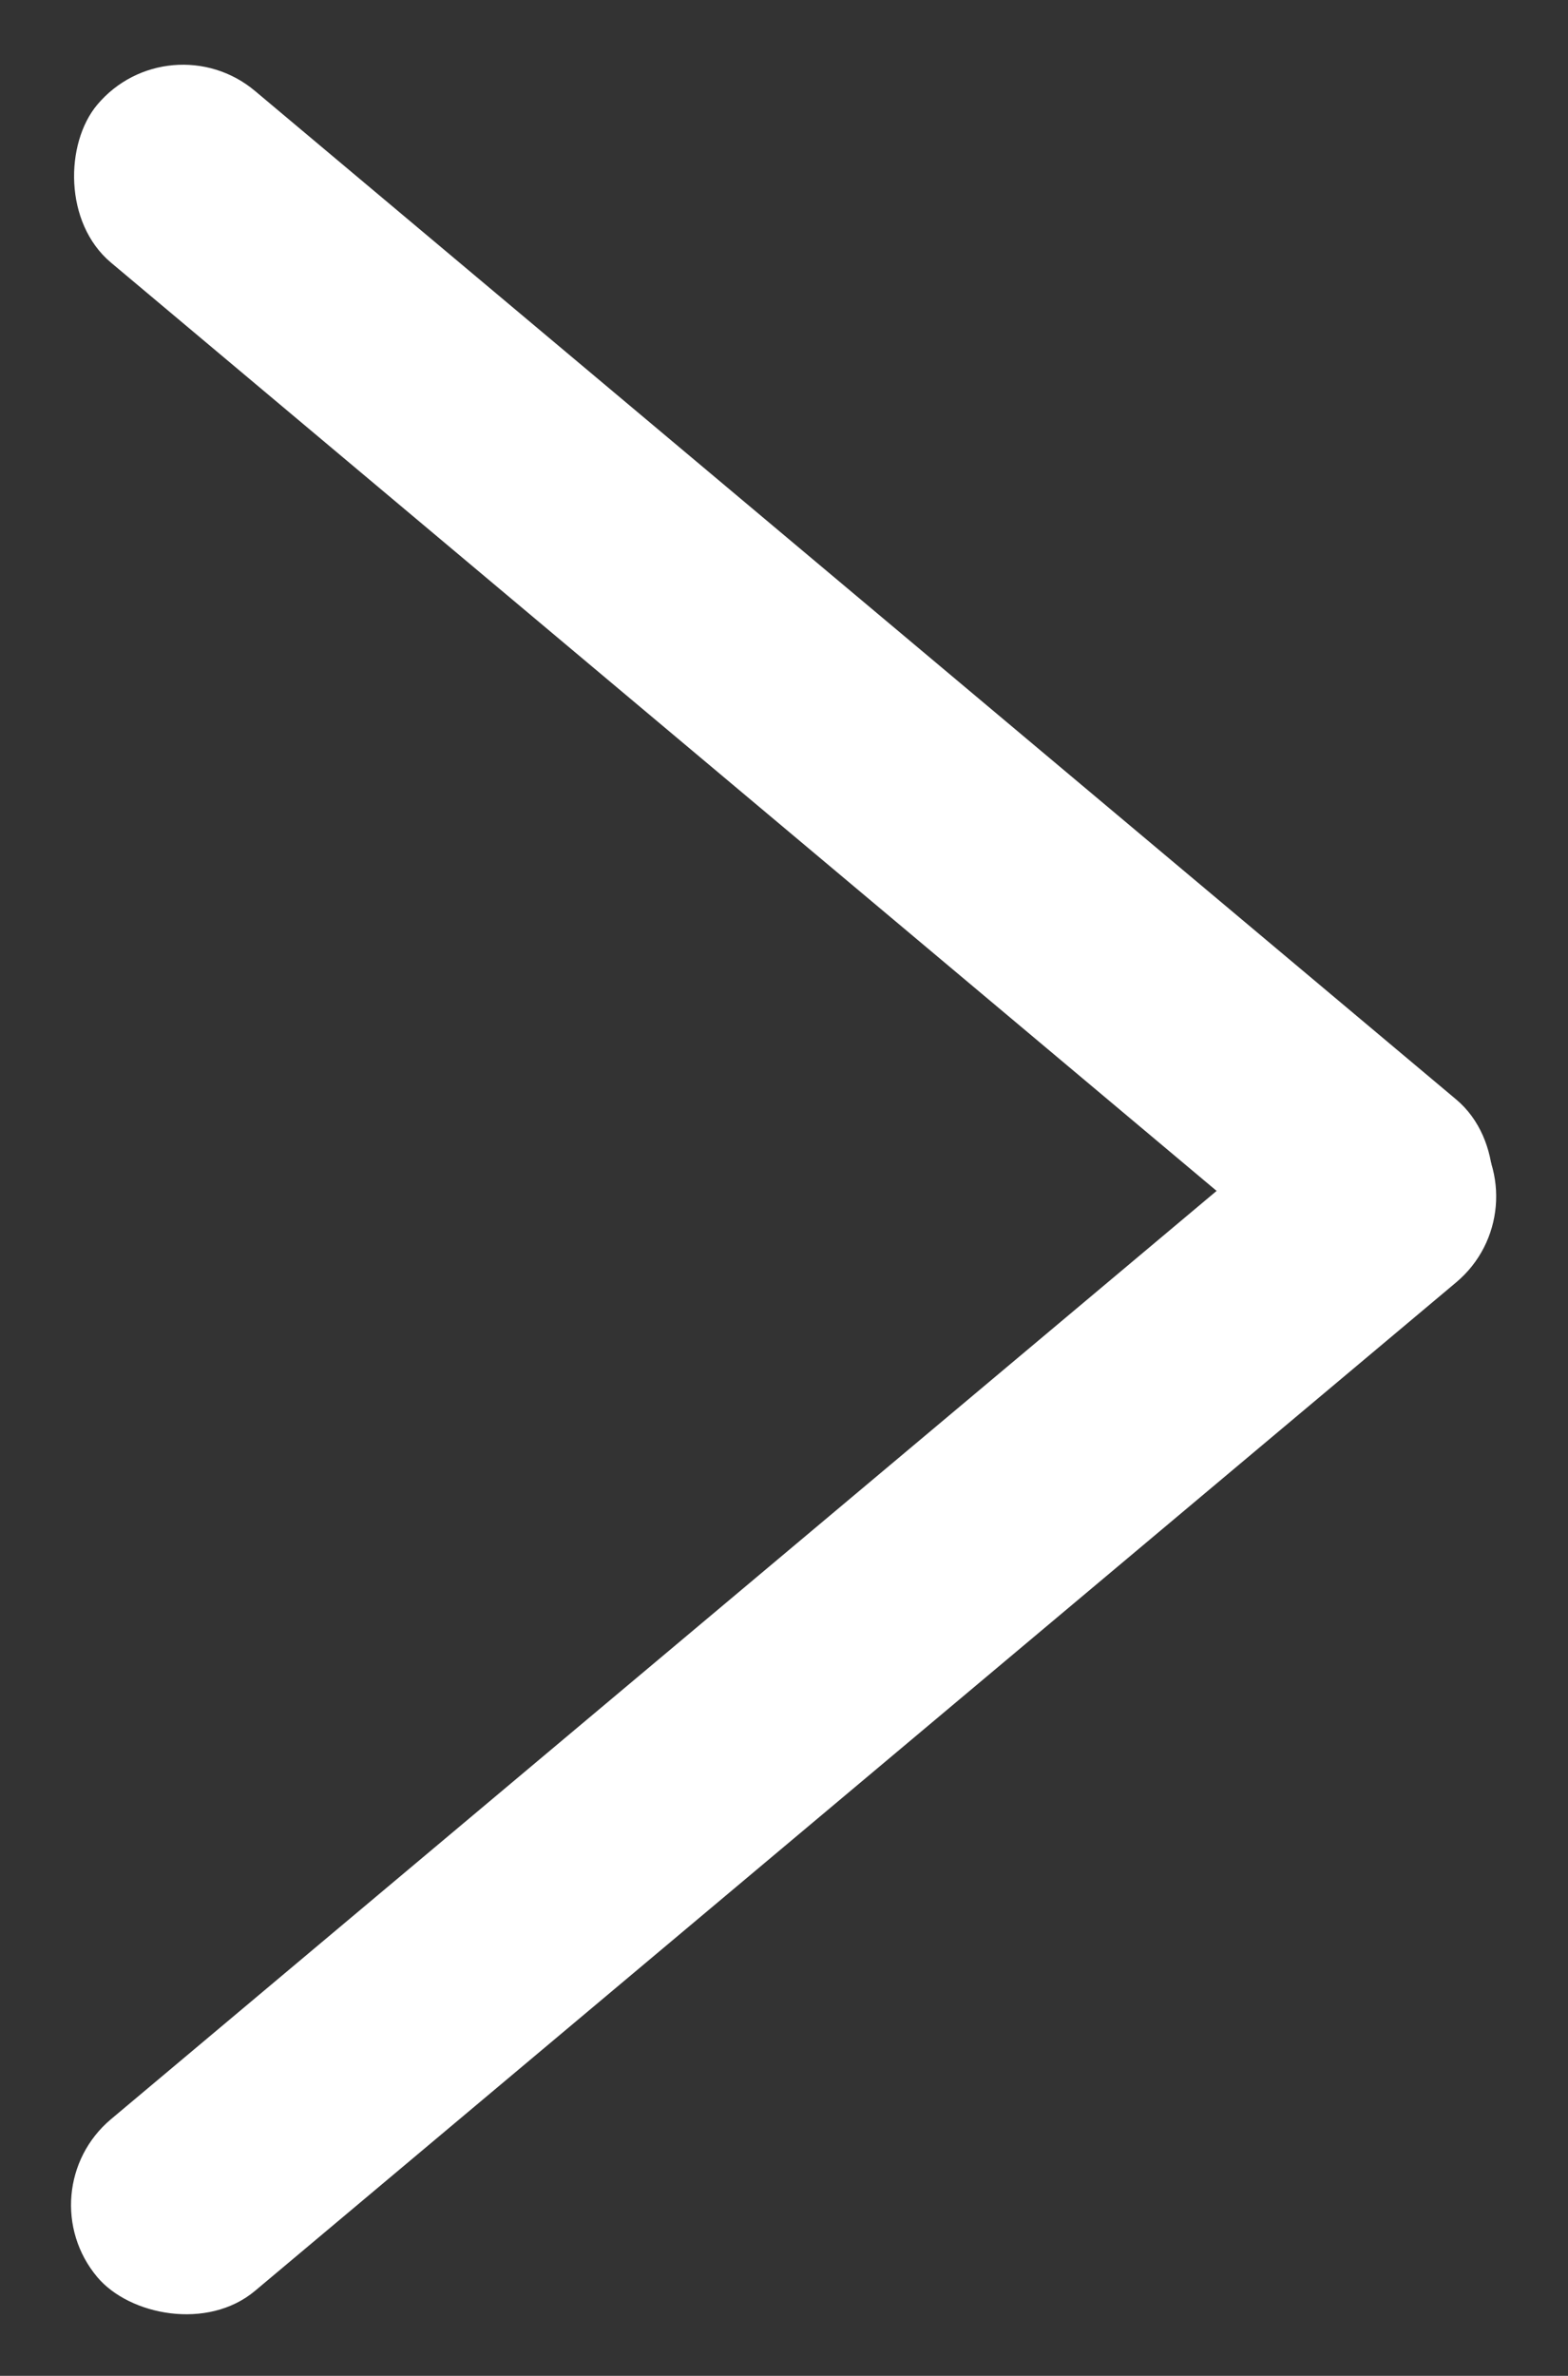 <?xml version="1.0" encoding="UTF-8"?> <svg xmlns="http://www.w3.org/2000/svg" width="35" height="53" viewBox="0 0 35 53" fill="none"><rect x="0" y="0" width="35" height="53" fill="#333333" stroke="none"/><rect x="3.777" y="0.422" width="40" height="5" rx="2.5" transform="rotate(40 3.777 0.422)" fill="white"></rect><rect x="34.419" y="27" width="40" height="5" rx="2.5" transform="rotate(140 34.419 27)" fill="white"></rect></svg> 